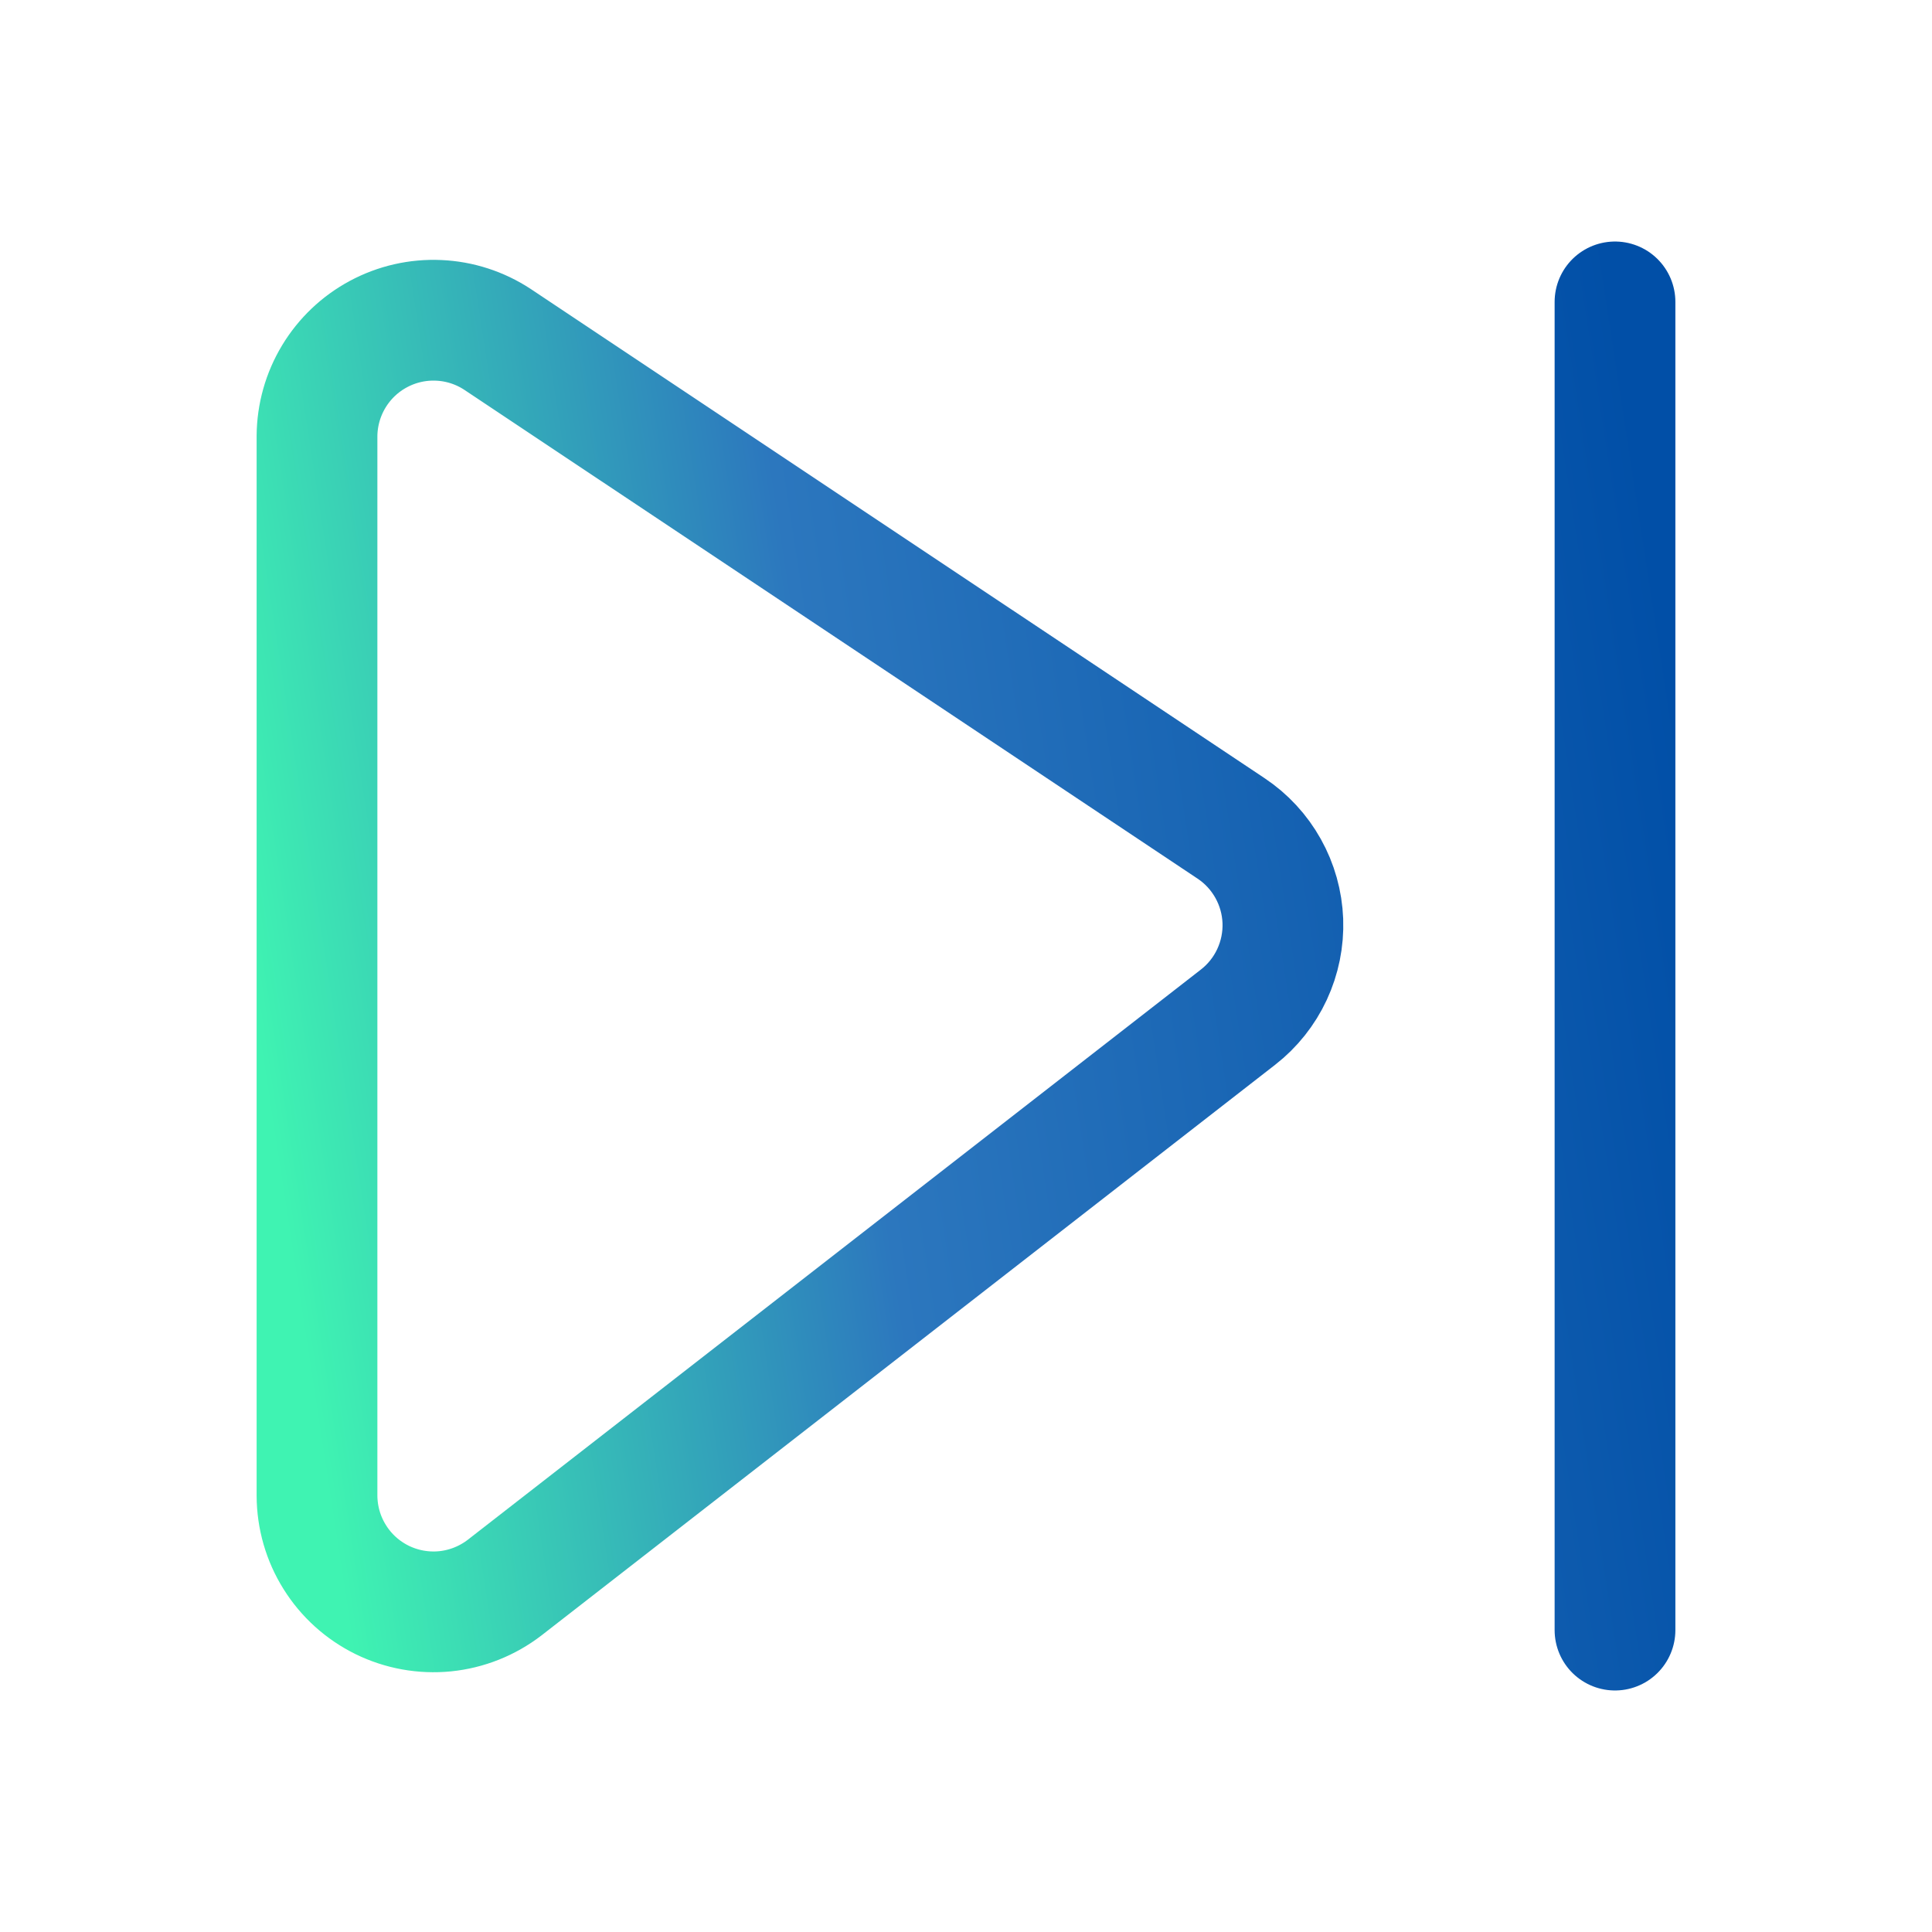 <svg width="38" height="38" viewBox="0 0 38 38" fill="none" xmlns="http://www.w3.org/2000/svg">
<path d="M31.765 32.062V5.938M6.235 8.575V29.418C6.237 29.846 6.357 30.264 6.584 30.626C6.81 30.989 7.133 31.28 7.517 31.469C7.901 31.657 8.329 31.734 8.754 31.692C9.179 31.649 9.584 31.488 9.923 31.228L24.352 20.005C24.638 19.782 24.866 19.495 25.019 19.166C25.172 18.837 25.245 18.477 25.232 18.114C25.218 17.752 25.119 17.398 24.942 17.082C24.765 16.765 24.516 16.495 24.214 16.294L9.785 6.675C9.441 6.449 9.042 6.319 8.63 6.301C8.218 6.282 7.809 6.375 7.445 6.57C7.082 6.764 6.778 7.053 6.565 7.406C6.352 7.759 6.238 8.163 6.235 8.575Z" stroke="url(#paint0_linear_453_2983)" stroke-width="2.375" stroke-linecap="round" stroke-linejoin="round"/>
<defs>
<linearGradient id="paint0_linear_453_2983" x1="31.797" y1="5.95" x2="3.525" y2="10.284" gradientUnits="userSpaceOnUse">
<stop stop-color="#014FA7"/>
<stop offset="0.591" stop-color="#2C77BE"/>
<stop offset="1" stop-color="#3FF3B2"/>
</linearGradient>
</defs>
</svg>
